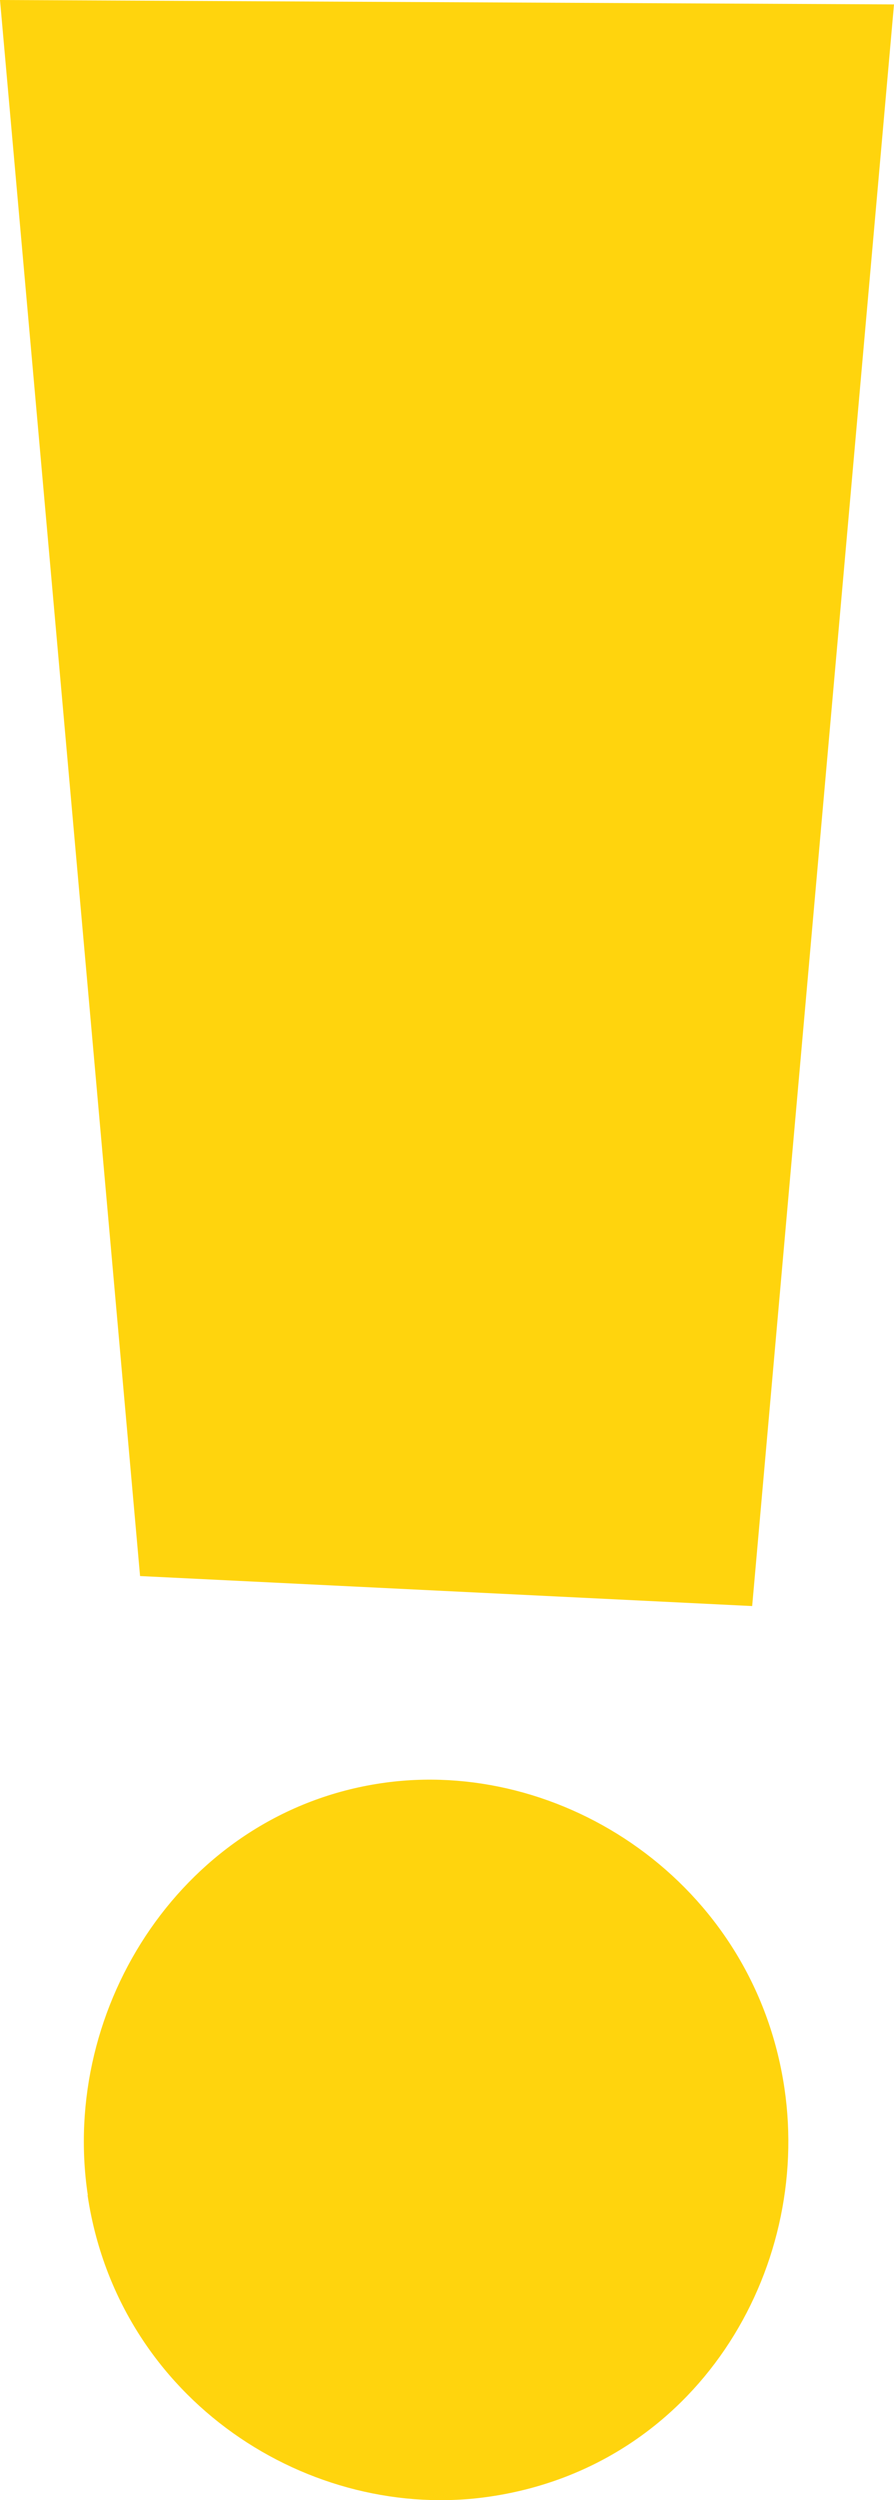 <?xml version="1.0" encoding="UTF-8"?>
<svg id="Layer_2" data-name="Layer 2" xmlns="http://www.w3.org/2000/svg" viewBox="0 0 40.53 113.29">
  <defs>
    <style>
      .cls-1 {
        fill: #ffd40d;
        stroke-width: 0px;
      }
    </style>
  </defs>
  <g id="Background">
    <path class="cls-1" d="M3.98,99.47c-1.28-8.59,4.41-17.34,13.29-18.66,8.16-1.22,16.9,4.47,18.29,13.8,1.24,8.3-3.99,17.13-13.32,18.52-8.16,1.22-16.88-4.33-18.27-13.65ZM6.35,71.42L0,0l40.53.2-6.43,72.58-27.75-1.36Z"/>
  </g>
</svg>